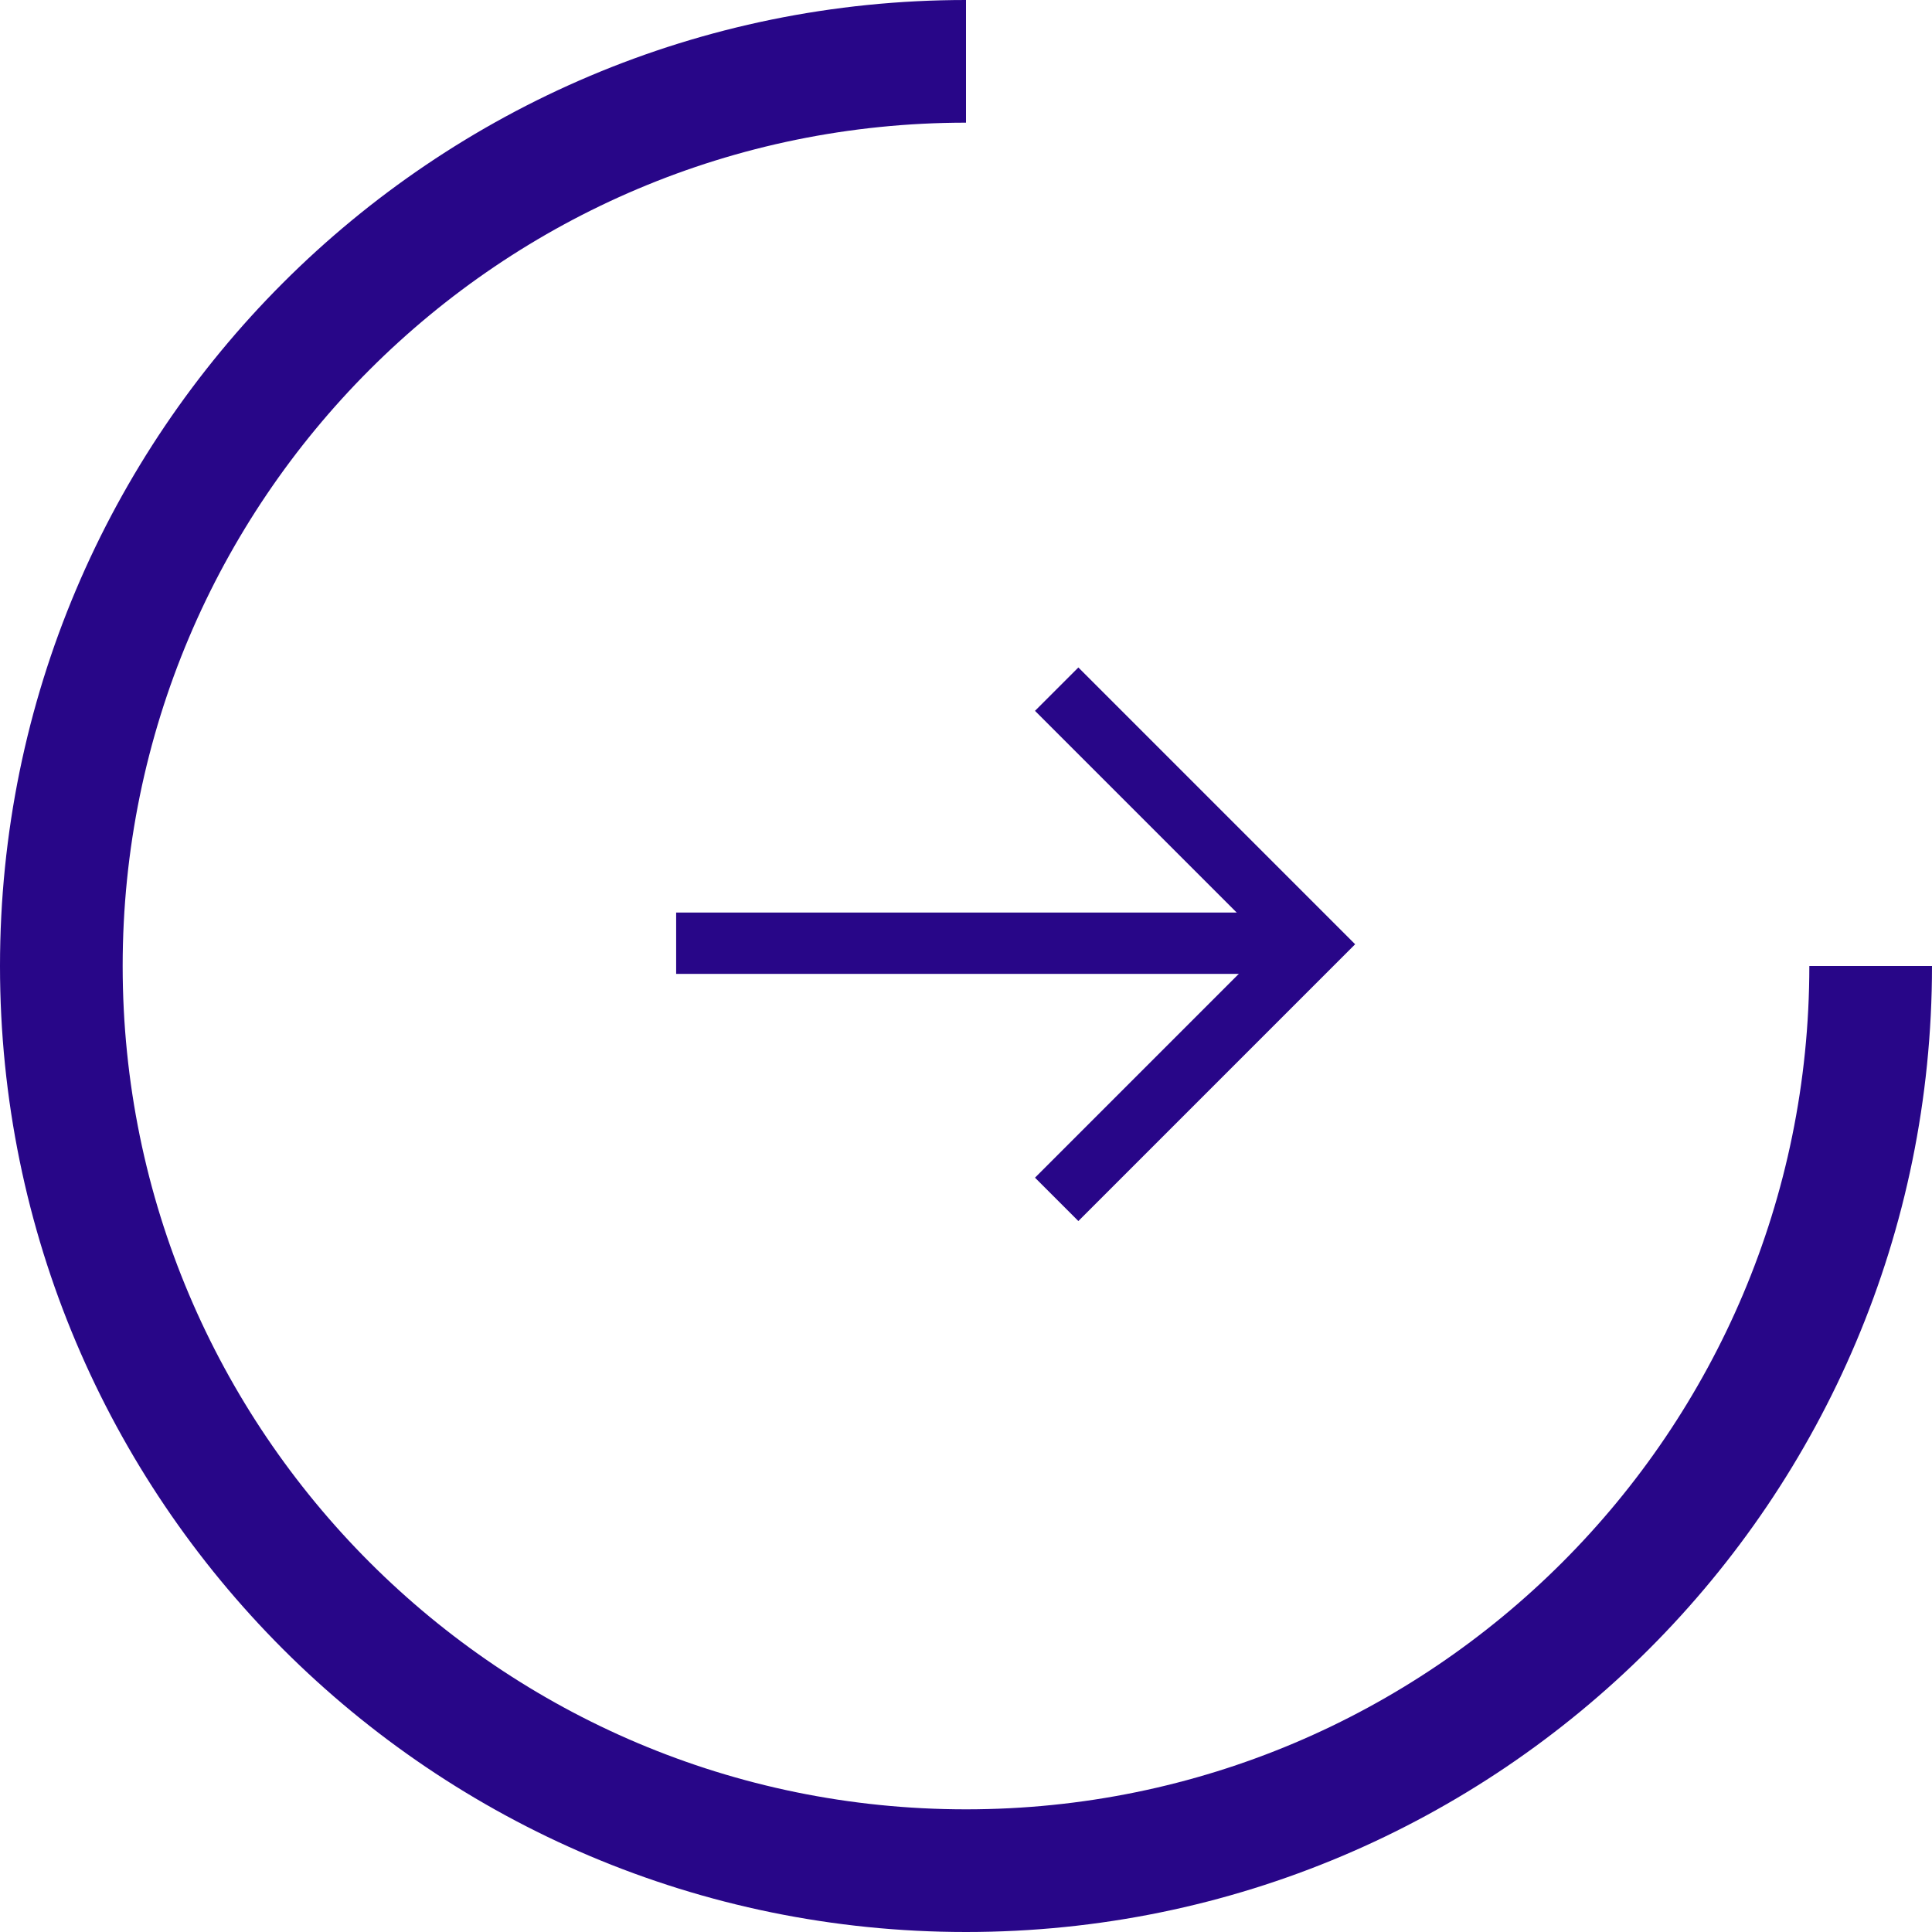 <?xml version="1.0" encoding="UTF-8"?>
<svg xmlns="http://www.w3.org/2000/svg" width="126" height="126" viewBox="0 0 126 126" fill="none">
  <path d="M63 4C30.415 4 4 30.415 4 63C4 95.585 30.415 122 63 122C95.585 122 122 95.585 122 63" stroke="#280688" stroke-width="8"></path>
  <path d="M70.328 46.359L85.55 61.582L70.328 76.805" stroke="#280688" stroke-width="4" stroke-linecap="square"></path>
  <line x1="44.097" y1="61.514" x2="83.43" y2="61.514" stroke="#280688" stroke-width="4"></line>
</svg>
